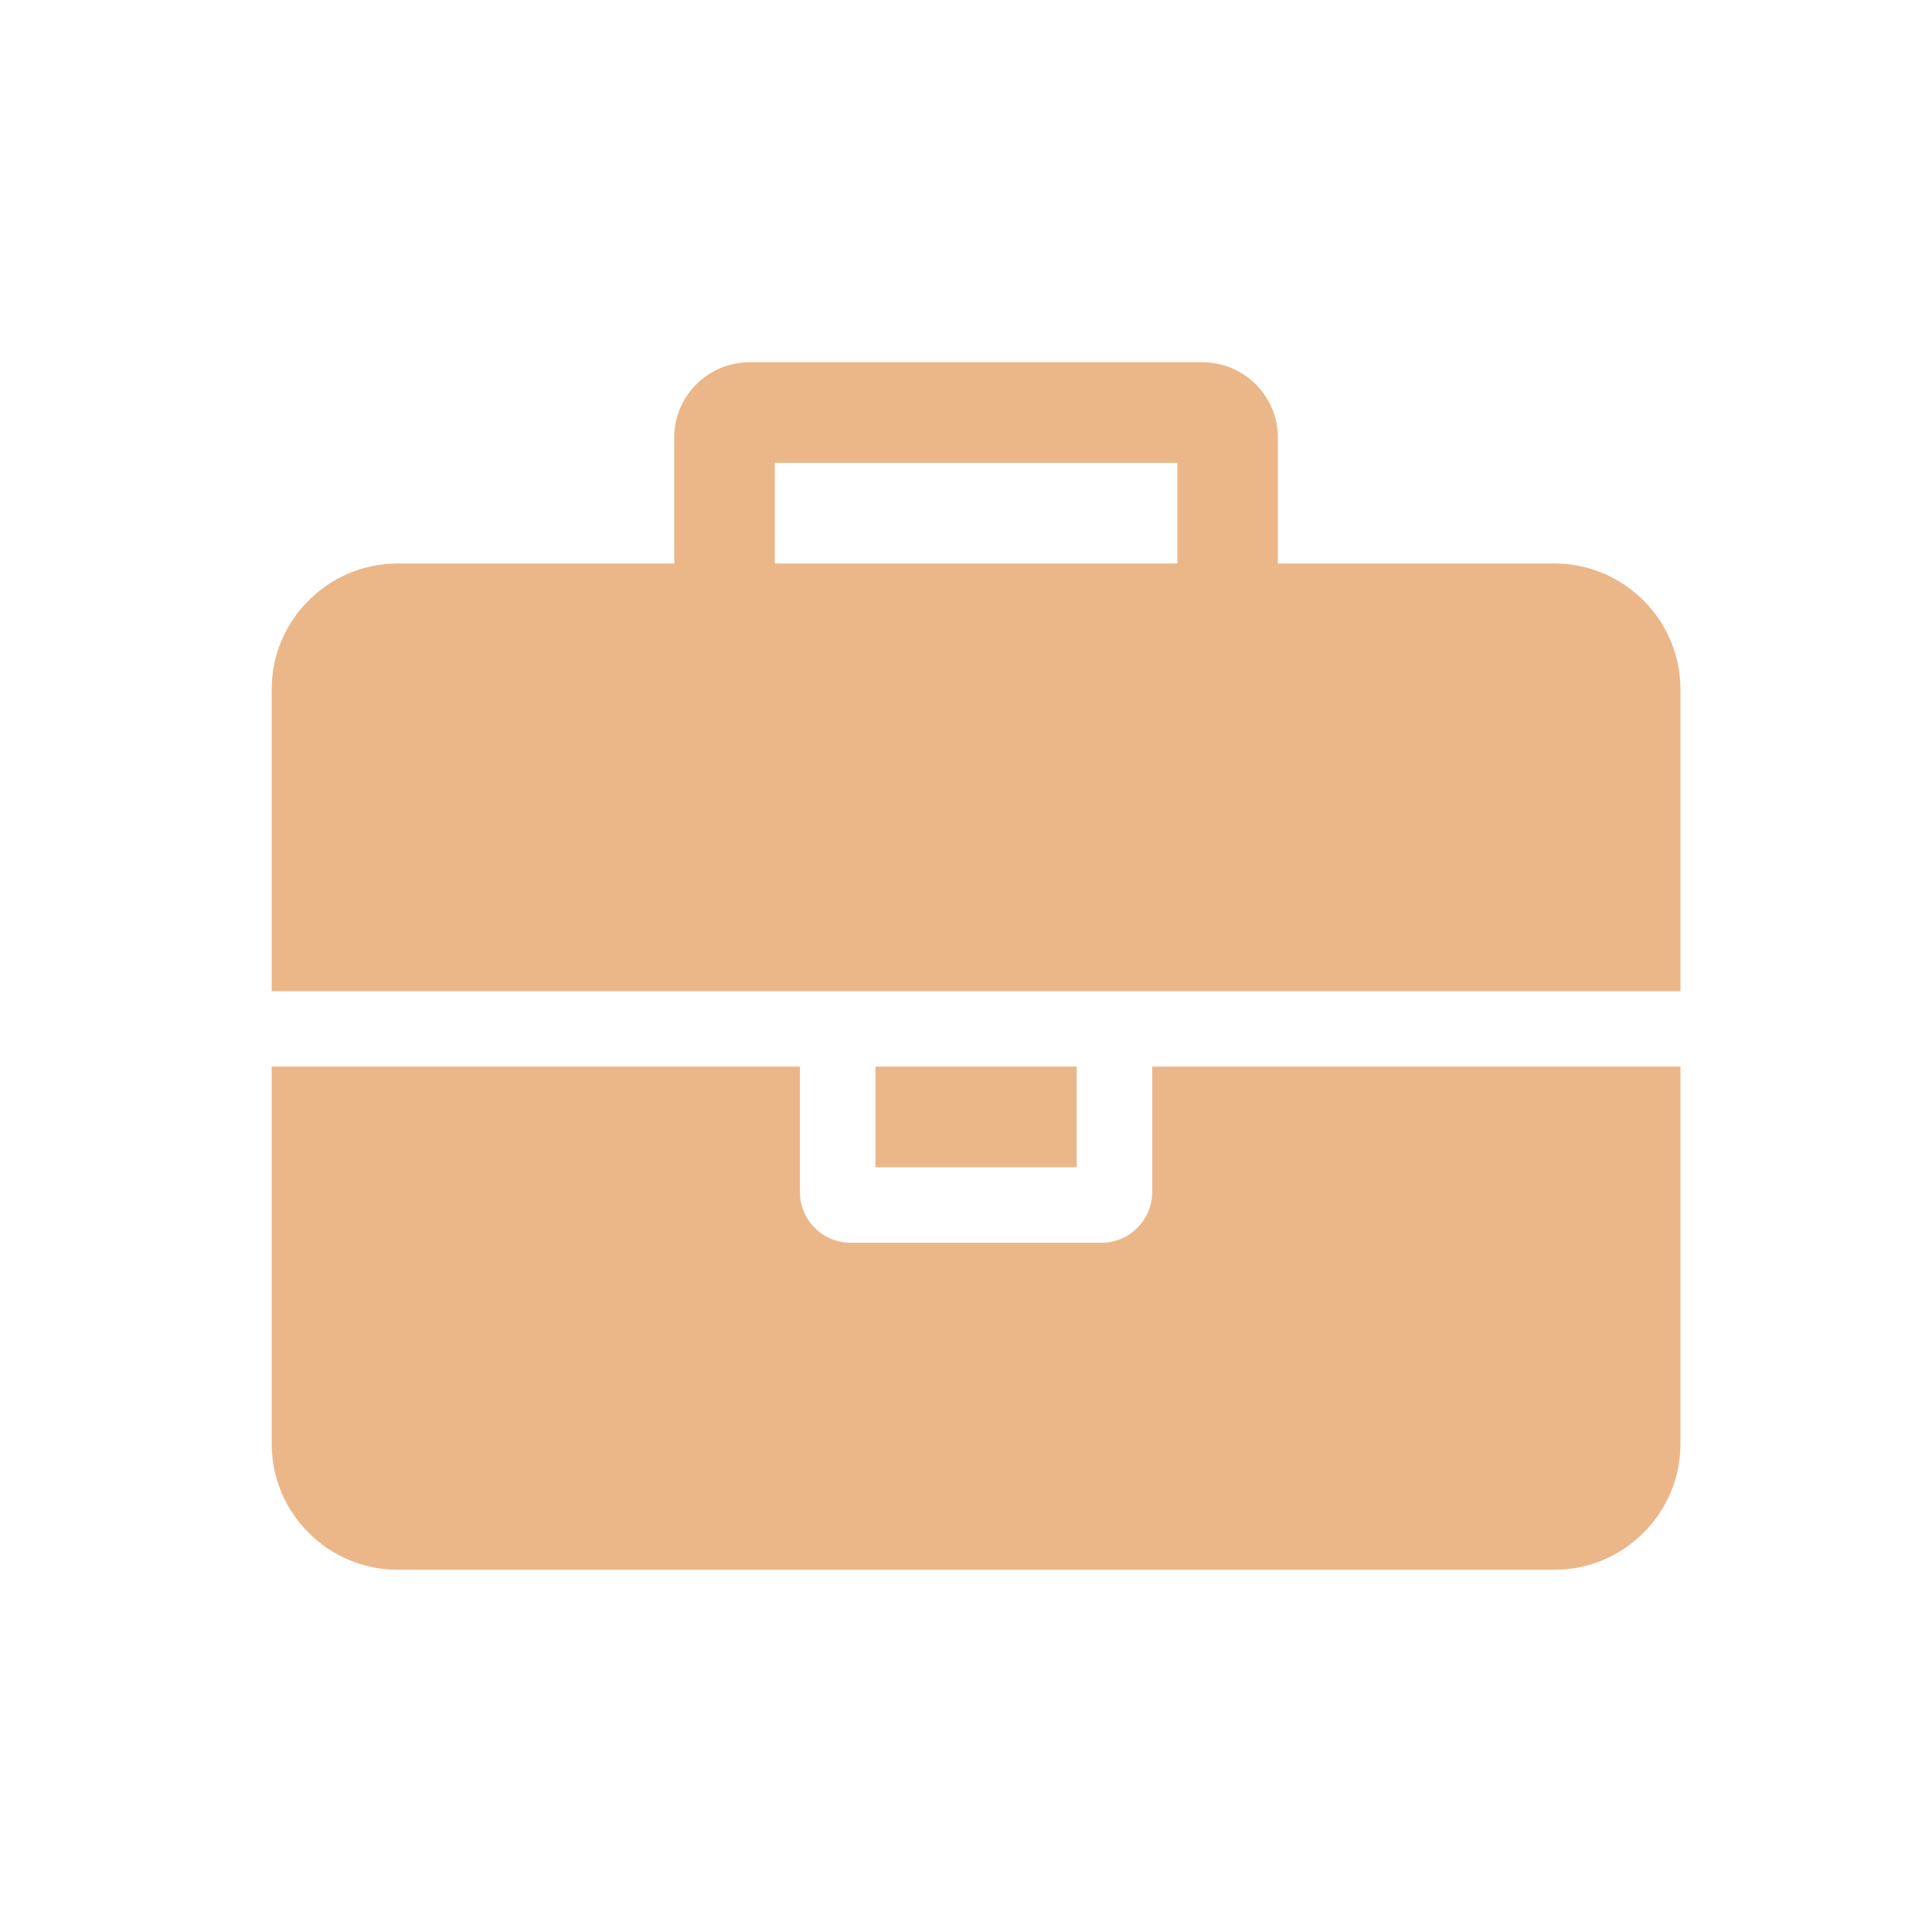 <svg width="64" height="64" viewBox="0 0 64 64" fill="none" xmlns="http://www.w3.org/2000/svg">
<path d="M25.667 18.667H39V15.333H25.667V18.667ZM55.667 35.333V47.833C55.667 50.125 53.792 52 51.5 52H13.167C10.875 52 9 50.125 9 47.833V35.333H26.5V39.5C26.5 40.411 27.255 41.167 28.167 41.167H36.5C37.411 41.167 38.167 40.411 38.167 39.5V35.333H55.666H55.667ZM35.667 35.333V38.667H29V35.333H35.667ZM55.667 22.833V32.833H9V22.833C9 20.542 10.875 18.667 13.167 18.667H22.333V14.5C22.333 13.12 23.453 12 24.833 12H39.833C41.214 12 42.333 13.12 42.333 14.5V18.667H51.5C53.792 18.667 55.667 20.542 55.667 22.833Z" fill="#EBB789"/>
</svg>
